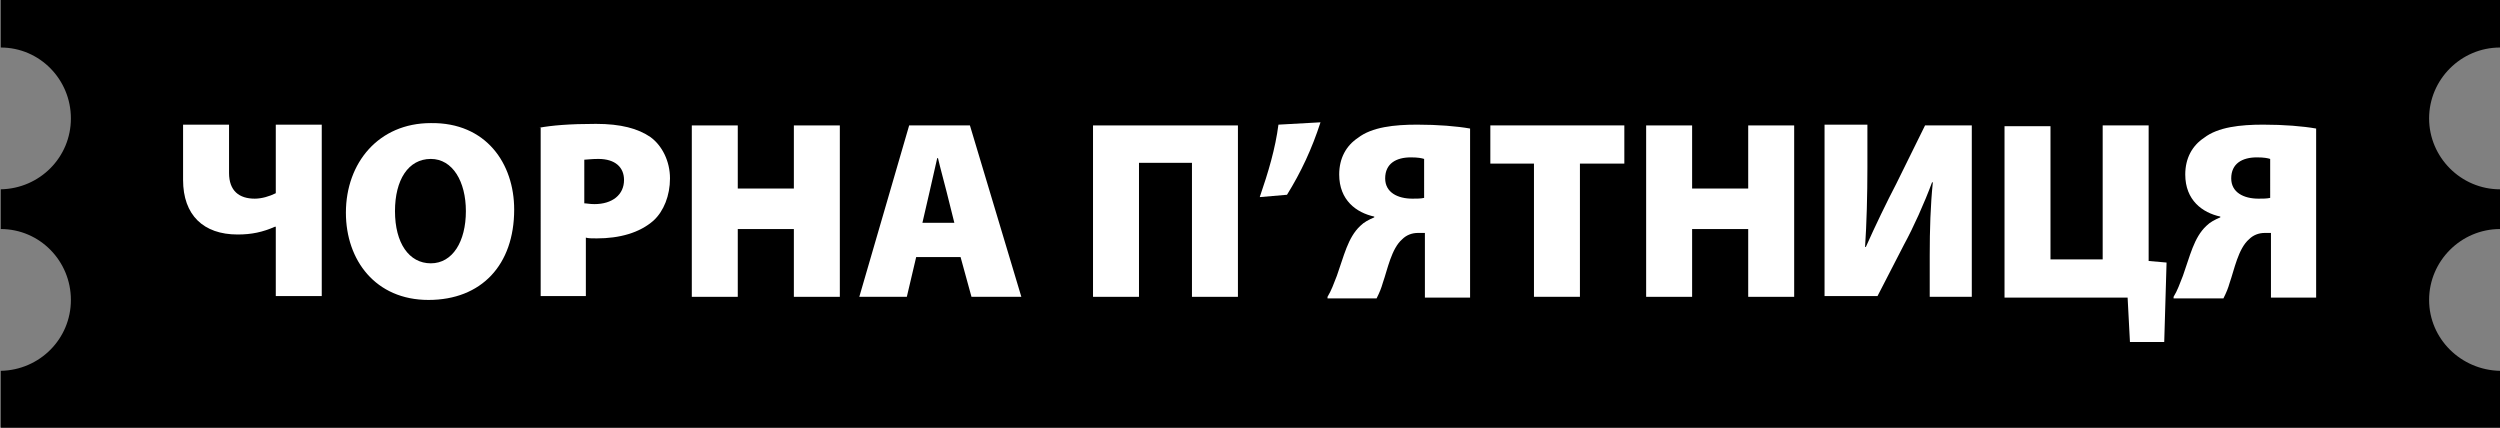 <?xml version="1.0" encoding="utf-8"?>
<!-- Generator: Adobe Illustrator 28.0.0, SVG Export Plug-In . SVG Version: 6.00 Build 0)  -->
<svg version="1.2" baseProfile="tiny" id="Layer_1" xmlns="http://www.w3.org/2000/svg" xmlns:xlink="http://www.w3.org/1999/xlink"
	 x="0px" y="0px" viewBox="0 0 320.9 54.9" overflow="visible" xml:space="preserve">
<rect x="0" y="0" width="320.9" height="54.9" fill="#808080" stroke="none"/>
<path d="M311.8,38.5c0-5,4.1-9.1,9.1-9.1v-5.1c-5,0-9.1-4.1-9.1-9.1c0-5,4.1-9.1,9.1-9.1V0H0.1v6.1c5,0,9,4.1,9,9.1c0,5-4,9-9,9.1
	v5.1c5,0,9,4.1,9,9.1c0,5-4,9-9,9.1v7.3h320.8v-7.3C315.9,47.5,311.8,43.5,311.8,38.5z"/>
<g>
	<path fill="#FFFFFF" d="M29.4,16.1v6.1c0,2.3,1.3,3.3,3.3,3.3c0.9,0,1.9-0.3,2.7-0.7v-8.8h5.9v22h-5.9v-8.9h-0.1
		c-1.6,0.7-3,1-4.8,1c-4.4,0-7-2.5-7-7v-7.1H29.4z"/>
	<path fill="#FFFFFF" d="M66,26.9c0,7.1-4.2,11.6-11,11.6c-6.8,0-10.6-5.1-10.6-11.2c0-6.4,4.2-11.5,10.9-11.5
		C62.4,15.7,66,21,66,26.9z M50.7,27.1c0,4.1,1.8,6.7,4.6,6.7s4.5-2.8,4.5-6.7c0-3.8-1.7-6.7-4.5-6.7C52.4,20.4,50.7,23.1,50.7,27.1
		z"/>
	<path fill="#FFFFFF" d="M69.2,16.4c1.6-0.3,3.9-0.5,7.3-0.5c3.2,0,5.4,0.6,7,1.7c1.5,1.1,2.5,3.1,2.5,5.3c0,2.2-0.8,4.2-2.1,5.4
		c-1.8,1.6-4.4,2.3-7.3,2.3c-0.6,0-1.1,0-1.4-0.1v7.5h-5.8V16.4z M75,26.1c0.3,0,0.7,0.1,1.3,0.1c2.3,0,3.8-1.2,3.8-3.1
		c0-1.6-1.1-2.7-3.3-2.7c-0.9,0-1.5,0.1-1.8,0.1V26.1z"/>
	<path fill="#FFFFFF" d="M94.7,16.1v8.1h7.2v-8.1h5.9v22h-5.9v-8.7h-7.2v8.7h-5.9v-22H94.7z"/>
	<path fill="#FFFFFF" d="M117.6,33l-1.2,5.1h-6.1l6.4-22h7.8l6.6,22h-6.4l-1.4-5.1H117.6z M122.5,28.6l-1-4c-0.3-1.2-0.8-3-1.1-4.3
		h-0.1c-0.3,1.3-0.7,3.1-1,4.4l-0.9,3.9H122.5z"/>
	<path fill="#FFFFFF" d="M158.9,16.1v22h-5.9V20.9h-6.8v17.2h-5.9v-22H158.9z"/>
	<path fill="#FFFFFF" d="M169.5,15.7c-1.1,3.4-2.5,6.4-4.3,9.3l-3.5,0.3c1.1-3.2,2-6.2,2.4-9.3L169.5,15.7z"/>
	<path fill="#FFFFFF" d="M170.4,38.1c0.5-0.8,0.8-1.7,1.2-2.7c0.9-2.5,1.4-4.9,3-6.4c0.5-0.5,1.1-0.8,1.8-1.1v-0.1
		c-2.3-0.5-4.5-2.1-4.5-5.4c0-2.1,0.9-3.7,2.4-4.7c1.8-1.4,4.7-1.7,7.6-1.7c2.7,0,5.1,0.2,6.8,0.5v21.7h-5.8v-8.3H182
		c-0.8,0-1.5,0.3-2,0.8c-1.4,1.2-1.9,3.9-2.5,5.6c-0.2,0.7-0.4,1.2-0.8,2H170.4z M182.8,20.4c-0.3-0.1-0.8-0.2-1.7-0.2
		c-1.9,0-3.3,0.8-3.3,2.7c0,1.8,1.6,2.6,3.5,2.6c0.5,0,1.1,0,1.5-0.1V20.4z"/>
	<path fill="#FFFFFF" d="M196.9,21h-5.6v-4.9h17.2V21h-5.7v17.1h-5.9V21z"/>
	<path fill="#FFFFFF" d="M217.2,16.1v8.1h7.2v-8.1h5.9v22h-5.9v-8.7h-7.2v8.7h-5.9v-22H217.2z"/>
	<path fill="#FFFFFF" d="M239.7,16.1v5.4c0,3.5-0.1,7.3-0.3,10.2h0.1c1.2-2.7,2.7-5.8,3.9-8.1l3.7-7.5h6v22h-5.4v-5.3
		c0-3.3,0.1-6.5,0.4-9.4h-0.1c-1,2.7-2.4,5.8-3.6,8l-3.4,6.6h-6.8v-22H239.7z"/>
	<path fill="#FFFFFF" d="M263.2,16.1v17.2h6.7V16.1h5.9v17.4l2.3,0.2l-0.3,10.2h-4.4l-0.3-5.7h-15.8v-22H263.2z"/>
	<path fill="#FFFFFF" d="M279,38.1c0.5-0.8,0.8-1.7,1.2-2.7c0.9-2.5,1.4-4.9,3-6.4c0.5-0.5,1.1-0.8,1.8-1.1v-0.1
		c-2.3-0.5-4.5-2.1-4.5-5.4c0-2.1,0.9-3.7,2.4-4.7c1.8-1.4,4.7-1.7,7.6-1.7c2.7,0,5.1,0.2,6.8,0.5v21.7h-5.8v-8.3h-0.8
		c-0.8,0-1.5,0.3-2,0.8c-1.4,1.2-1.9,3.9-2.5,5.6c-0.2,0.7-0.4,1.2-0.8,2H279z M291.4,20.4c-0.3-0.1-0.8-0.2-1.7-0.2
		c-1.9,0-3.3,0.8-3.3,2.7c0,1.8,1.6,2.6,3.5,2.6c0.5,0,1.1,0,1.5-0.1V20.4z"/>
</g>
</svg>
